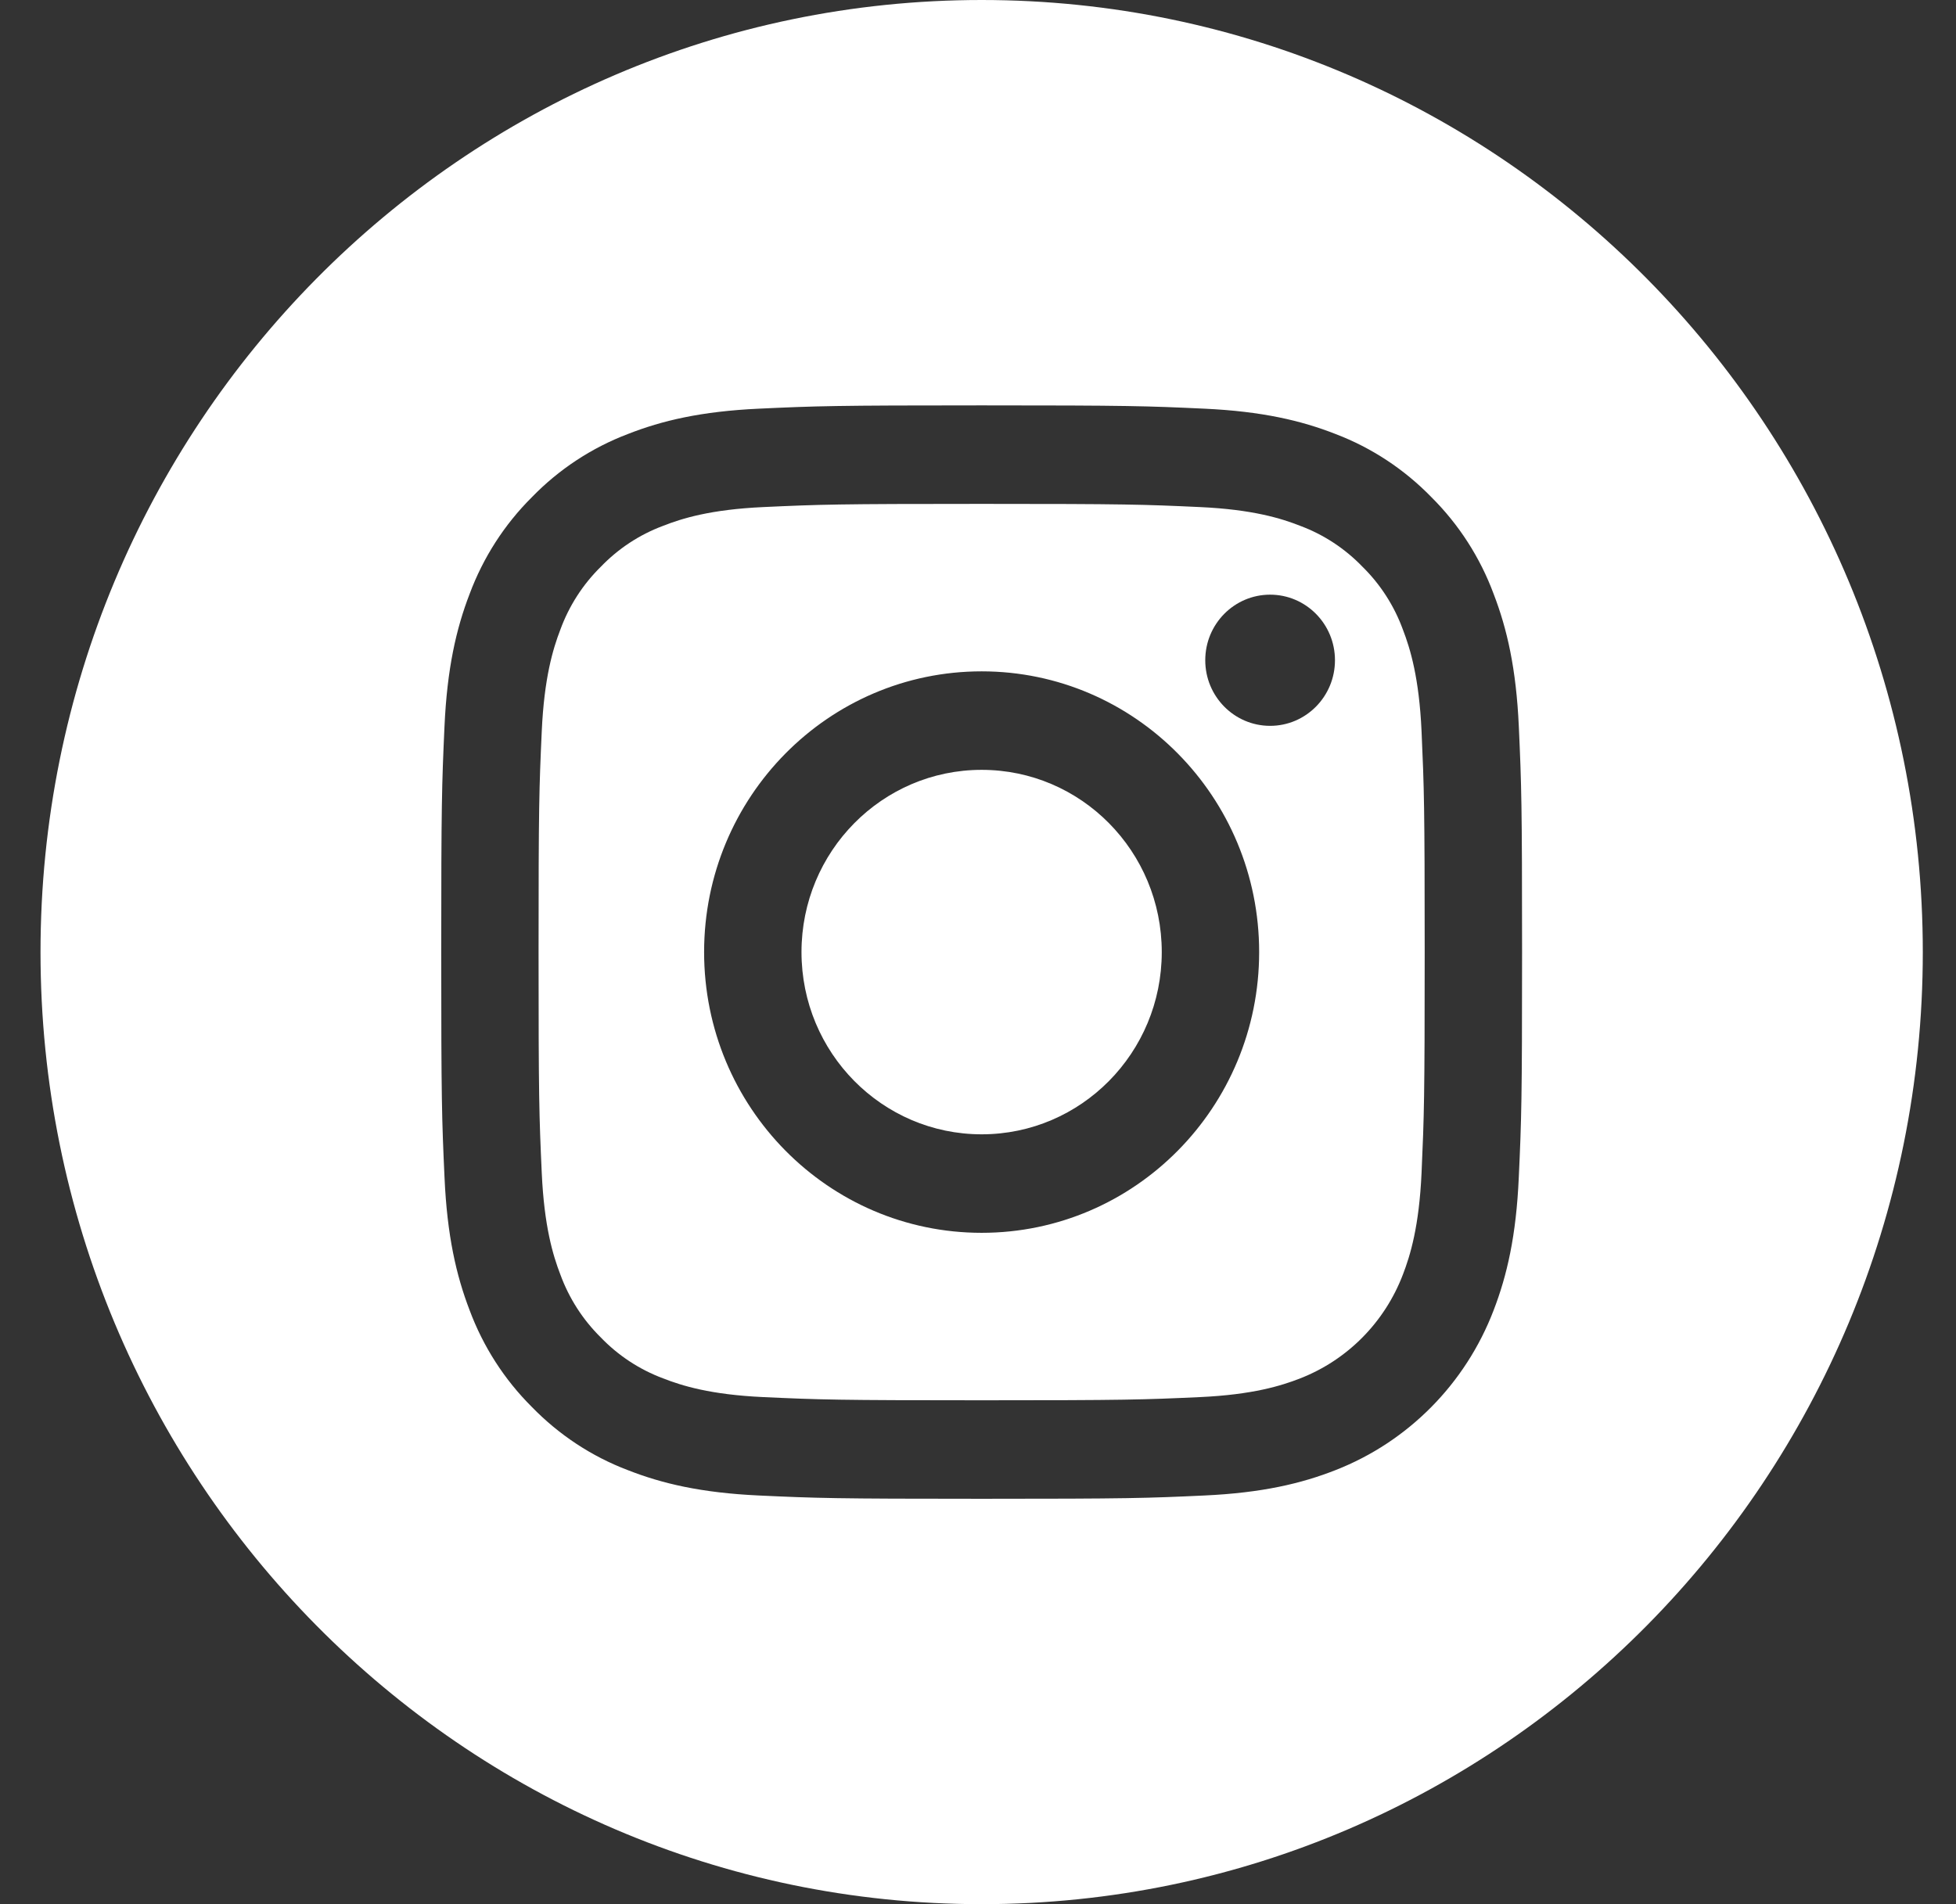<svg width="38" height="37" viewBox="0 0 38 37" fill="none" xmlns="http://www.w3.org/2000/svg">
<rect x="0" y="0" width="38" height="37" fill="#333333" stroke="none"/>
<g clip-path="url(#clip0)">
<path d="M22.57 18.5C22.57 20.456 21.004 22.041 19.071 22.041C17.138 22.041 15.571 20.456 15.571 18.5C15.571 16.544 17.138 14.959 19.071 14.959C21.004 14.959 22.57 16.544 22.57 18.5Z" fill="white"/>
<path d="M27.255 12.235C27.087 11.774 26.819 11.356 26.47 11.013C26.131 10.661 25.719 10.389 25.263 10.219C24.893 10.073 24.337 9.9 23.314 9.853C22.206 9.802 21.874 9.791 19.071 9.791C16.267 9.791 15.935 9.802 14.828 9.853C13.805 9.9 13.249 10.073 12.879 10.219C12.423 10.389 12.01 10.661 11.672 11.013C11.323 11.356 11.055 11.773 10.886 12.235C10.742 12.609 10.572 13.172 10.525 14.207C10.474 15.328 10.463 15.664 10.463 18.5C10.463 21.337 10.474 21.673 10.525 22.793C10.572 23.829 10.742 24.391 10.886 24.765C11.055 25.227 11.323 25.644 11.671 25.987C12.01 26.34 12.423 26.611 12.879 26.782C13.249 26.927 13.805 27.1 14.828 27.147C15.935 27.198 16.267 27.209 19.071 27.209C21.874 27.209 22.206 27.198 23.313 27.147C24.337 27.1 24.893 26.927 25.263 26.782C26.178 26.424 26.902 25.692 27.255 24.765C27.399 24.391 27.57 23.829 27.617 22.793C27.667 21.673 27.678 21.337 27.678 18.5C27.678 15.664 27.667 15.328 27.617 14.207C27.57 13.172 27.399 12.609 27.255 12.235ZM19.071 23.955C16.093 23.955 13.679 21.513 13.679 18.5C13.679 15.487 16.093 13.045 19.071 13.045C22.048 13.045 24.462 15.487 24.462 18.5C24.462 21.513 22.048 23.955 19.071 23.955ZM24.675 14.104C23.979 14.104 23.415 13.533 23.415 12.829C23.415 12.125 23.979 11.555 24.675 11.555C25.371 11.555 25.935 12.125 25.935 12.829C25.935 13.533 25.371 14.104 24.675 14.104Z" fill="white"/>
<path d="M19.071 0C8.974 0 0.787 8.284 0.787 18.5C0.787 28.716 8.974 37 19.071 37C29.167 37 37.355 28.716 37.355 18.5C37.355 8.284 29.167 0 19.071 0ZM29.506 22.88C29.456 24.011 29.278 24.783 29.018 25.458C28.473 26.885 27.358 28.013 25.948 28.565C25.28 28.828 24.517 29.007 23.4 29.059C22.28 29.111 21.922 29.123 19.071 29.123C16.22 29.123 15.862 29.111 14.742 29.059C13.625 29.007 12.862 28.828 12.194 28.565C11.493 28.299 10.859 27.88 10.334 27.34C9.8 26.809 9.387 26.167 9.123 25.458C8.864 24.783 8.686 24.011 8.636 22.88C8.584 21.747 8.572 21.385 8.572 18.5C8.572 15.615 8.584 15.253 8.635 14.12C8.686 12.989 8.863 12.217 9.123 11.542C9.387 10.833 9.8 10.191 10.334 9.66C10.858 9.12 11.493 8.702 12.194 8.435C12.862 8.172 13.625 7.993 14.742 7.941C15.862 7.889 16.22 7.877 19.071 7.877C21.922 7.877 22.28 7.889 23.399 7.941C24.517 7.993 25.28 8.172 25.948 8.434C26.648 8.701 27.283 9.12 27.808 9.66C28.342 10.191 28.755 10.833 29.018 11.542C29.278 12.217 29.456 12.989 29.507 14.12C29.558 15.253 29.57 15.615 29.57 18.5C29.57 21.385 29.558 21.747 29.506 22.88Z" fill="white"/>
</g>
<defs>
<clipPath id="clip0">
<path d="M0.787 0H37.355V37H0.787V0Z" fill="white"/>
</clipPath>
</defs>
</svg>
